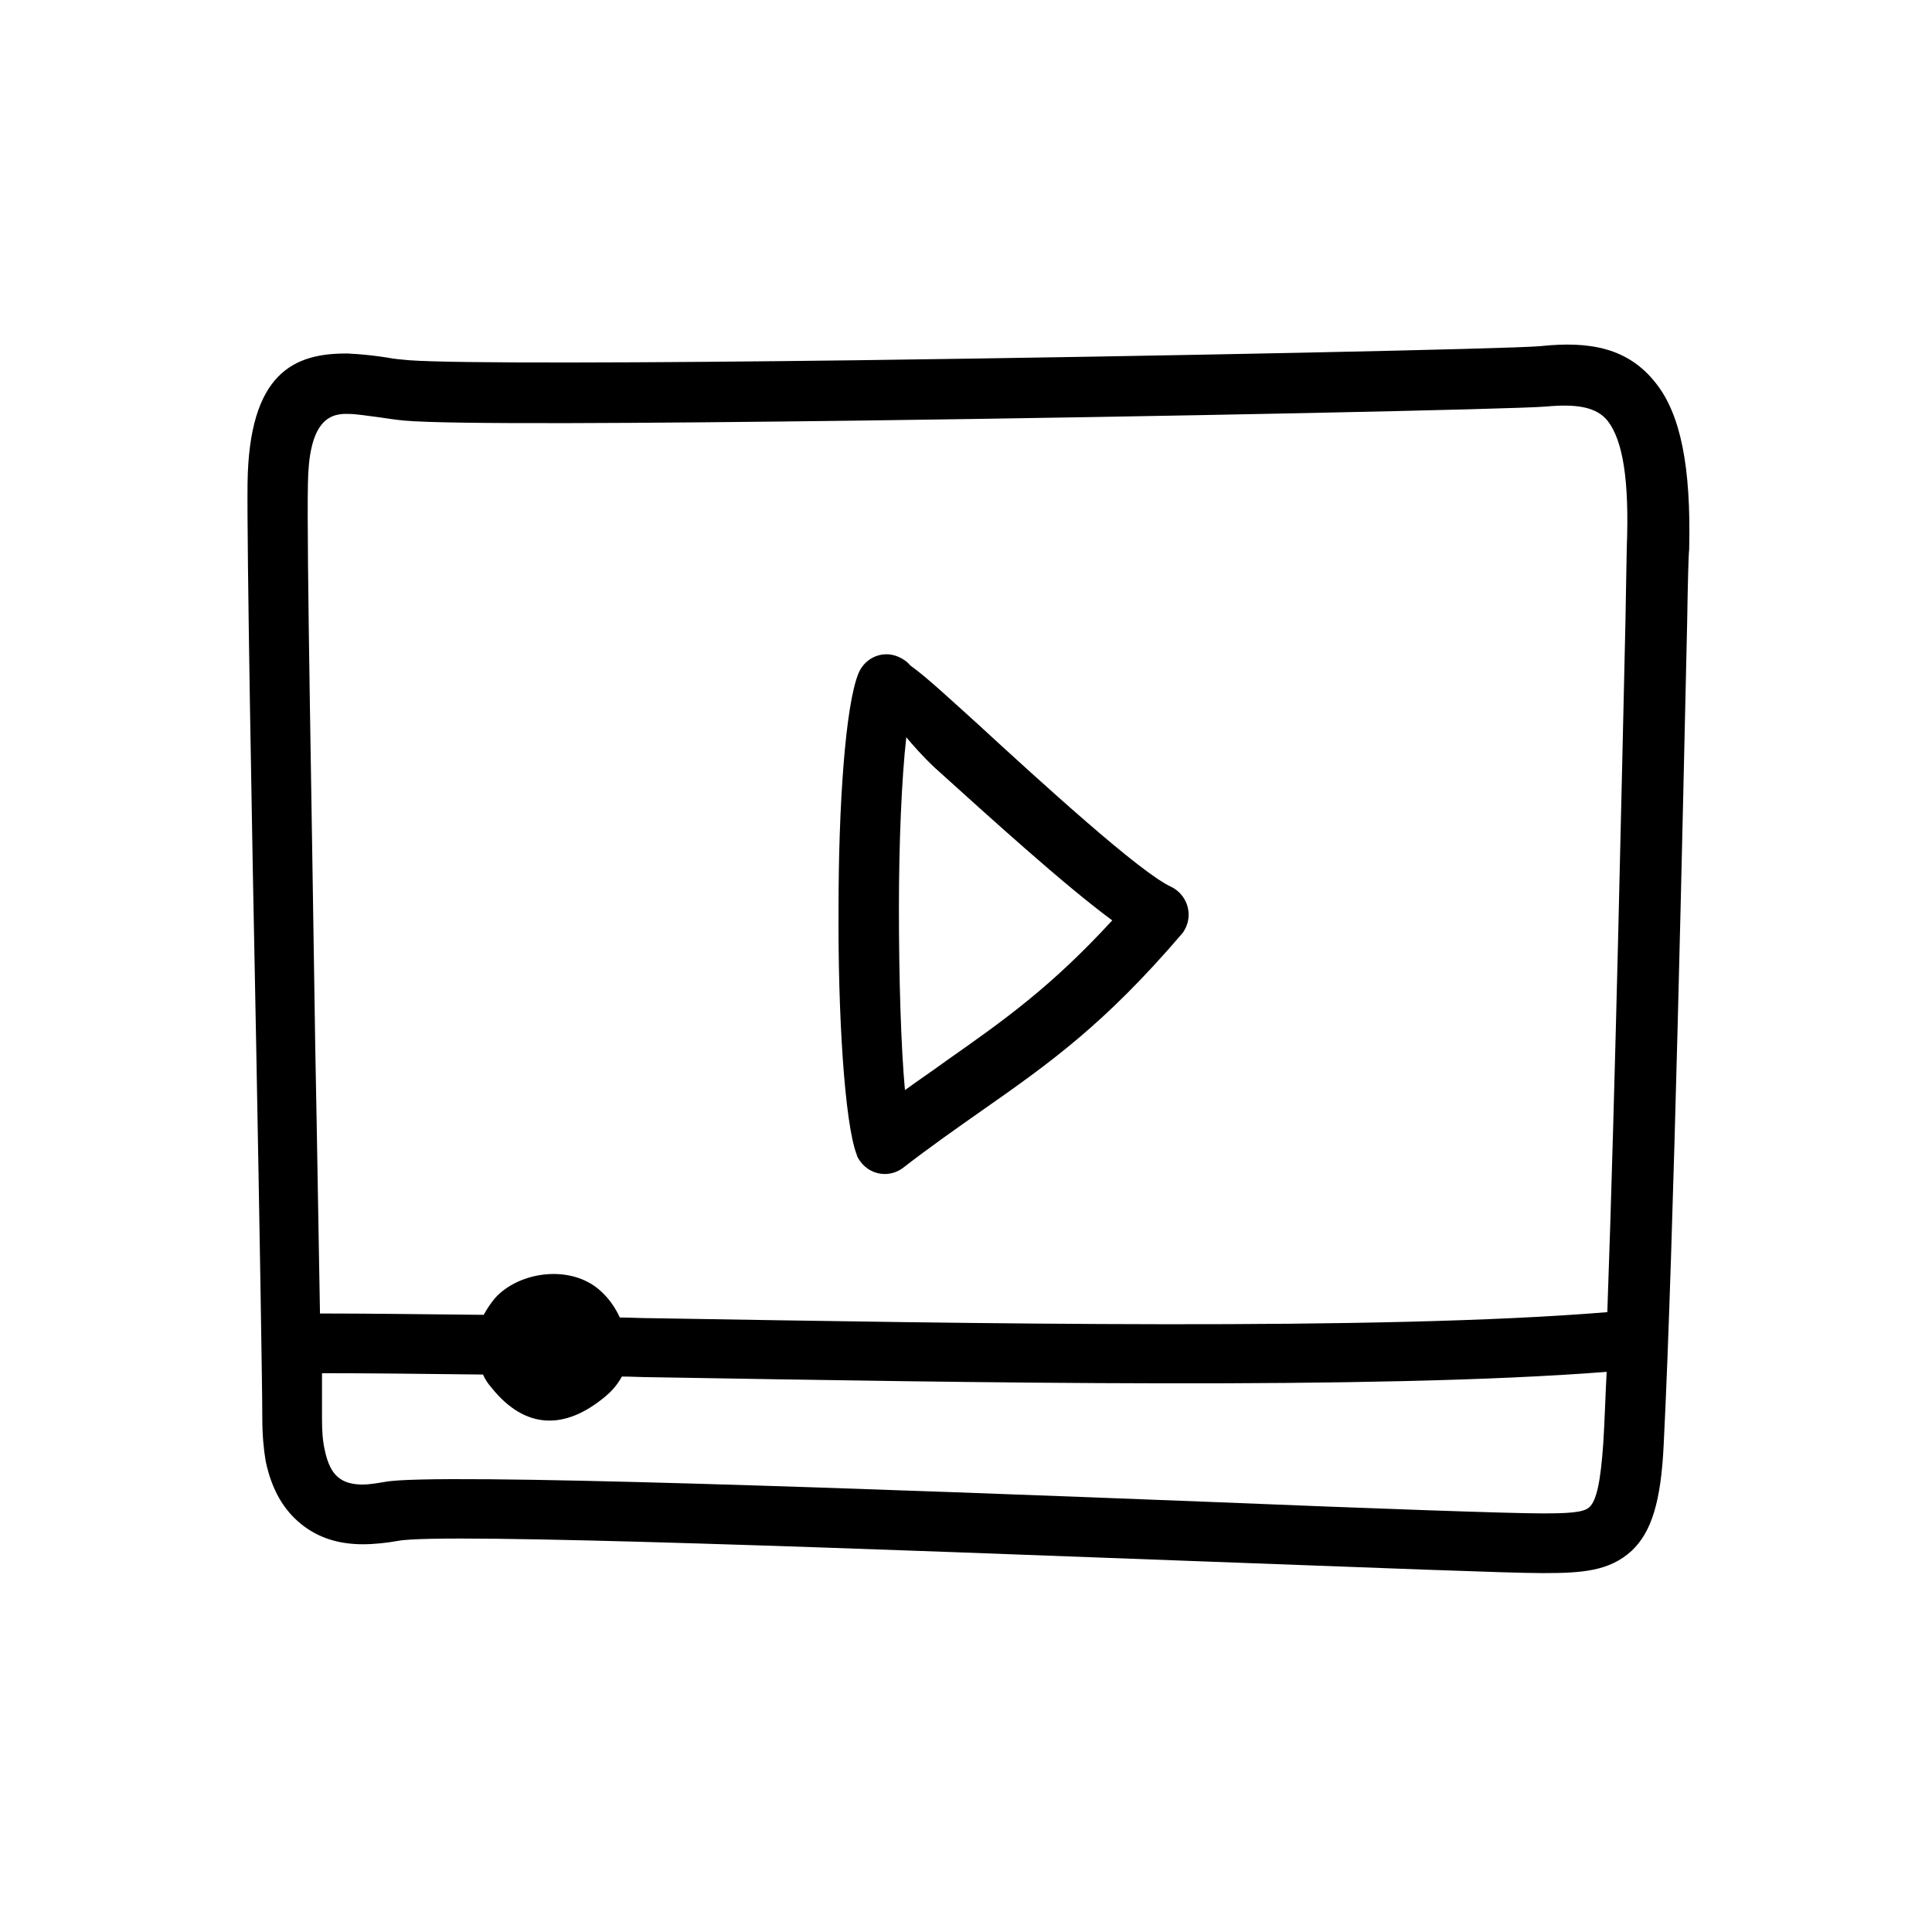 <svg xml:space="preserve" viewBox="0 0 288 288" y="0px" x="0px" xmlns:xlink="http://www.w3.org/1999/xlink" xmlns="http://www.w3.org/2000/svg" id="Layer_1" version="1.1">
<g>
	<path d="M246.9,57.2c-4.1-5.3-9.8-6.4-17.3-5.6c-4.3,0.4-56.3,1.5-101.8,2.1
		c-31.6,0.4-60,0.5-66.8,0c-1.2-0.1-2.3-0.2-3.3-0.4c-1.9-0.3-3.8-0.5-5.8-0.6c-8.1-0.1-14.8,2.9-15,19.4
		c-0.1,9.3,0.6,49.4,1.3,84.3c0.5,26.7,0.9,50.5,0.9,55c0,2.5,0.2,4.6,0.5,6.4c0.9,4.3,2.7,7.3,5.3,9.4c2.6,2.1,5.7,3,9.2,3
		c1.7,0,3.5-0.2,5.2-0.5c6.4-1.3,72.9,1.3,121.2,3.1c24.5,0.9,44.3,1.7,49.5,1.7c5.9,0,9.9-0.3,13.2-3.3c3-2.8,4.4-7.4,4.8-15.8
		c1.5-29.8,2.9-96.2,3.5-122.6c0.1-6.1,0.2-10.1,0.3-10.9C252.1,69.5,250.5,61.8,246.9,57.2z M45.9,72.2c0.1-8.9,2.8-10.6,5.9-10.5
		c1.4,0,3,0.3,4.7,0.5c1.3,0.2,2.7,0.4,3.8,0.5c6.9,0.6,35.6,0.4,67.6,0c45.7-0.6,98.1-1.7,102.6-2.1c4.4-0.4,7.5,0,9.2,2.2
		c2.2,2.9,3.2,8.7,2.8,18.9c0,0.6-0.1,4.7-0.2,11.1c-0.5,21.5-1.5,69.6-2.7,102.8c-33.9,2.8-94.3,1.7-142.5,0.9
		c-1.6,0-3.1-0.1-4.7-0.1c-0.7-1.5-1.6-2.8-2.8-3.9c-4.4-4.1-12.2-3-15.8,1c-0.6,0.7-1.2,1.6-1.7,2.5c-9.5-0.1-17.8-0.2-24.4-0.2
		c-0.2-10.3-0.4-24.4-0.7-39.4C46.5,121.4,45.7,81.4,45.9,72.2z M236.9,224.7c-0.9,0.8-3.3,0.9-7,0.9c-4.9,0-24.7-0.7-49.2-1.7
		c-48.7-1.9-116-4.4-123.3-3c-1.2,0.2-2.4,0.4-3.3,0.4c-1.5,0-2.8-0.3-3.7-1.1c-0.9-0.7-1.6-2.1-2-4.1c-0.3-1.3-0.4-2.8-0.4-4.6
		c0-1.2,0-3.5,0-6.8c7.2,0,15.2,0.1,24,0.2c0.3,0.7,0.7,1.3,1.3,2c5,6.2,10.9,6.3,16.9,1.3c1.1-0.9,1.9-1.9,2.5-3
		c1.5,0,3,0.1,4.5,0.1c47.8,0.8,107.7,1.9,142.3-0.8c-0.2,3.9-0.3,7.4-0.5,10.6C238.6,220.9,238,223.7,236.9,224.7z" clip-rule="evenodd" fill-rule="evenodd"></path>
	<path d="M127.7,172.1c0.1,0.4,0.3,0.7,0.6,1.1c1.5,2,4.3,2.4,6.3,0.9
		c4-3.1,8-5.9,11.7-8.5c10.3-7.2,18.4-13,29.8-26.3l0,0c0.3-0.3,0.5-0.7,0.7-1.1c1-2.3,0-4.9-2.2-6c-4.5-2-19.1-15.3-29.1-24.5
		c-4-3.6-7.3-6.7-9.8-8.5c-0.5-0.6-1.1-1-1.8-1.3c-2.3-1-4.9,0.1-5.9,2.4c-2,4.8-3,19.9-3,35.1C124.9,151.2,125.9,167.4,127.7,172.1
		L127.7,172.1z M134,135.4c0-9.7,0.4-19.3,1.1-25.5c1,1.2,2.4,2.8,4.2,4.5c8.2,7.4,19.3,17.5,26.5,22.8c-9,9.8-16,14.8-24.7,20.9
		c-1.9,1.4-4,2.8-6.2,4.4C134.3,156,134,145.7,134,135.4z" clip-rule="evenodd" fill-rule="evenodd"></path>
</g>
</svg>
